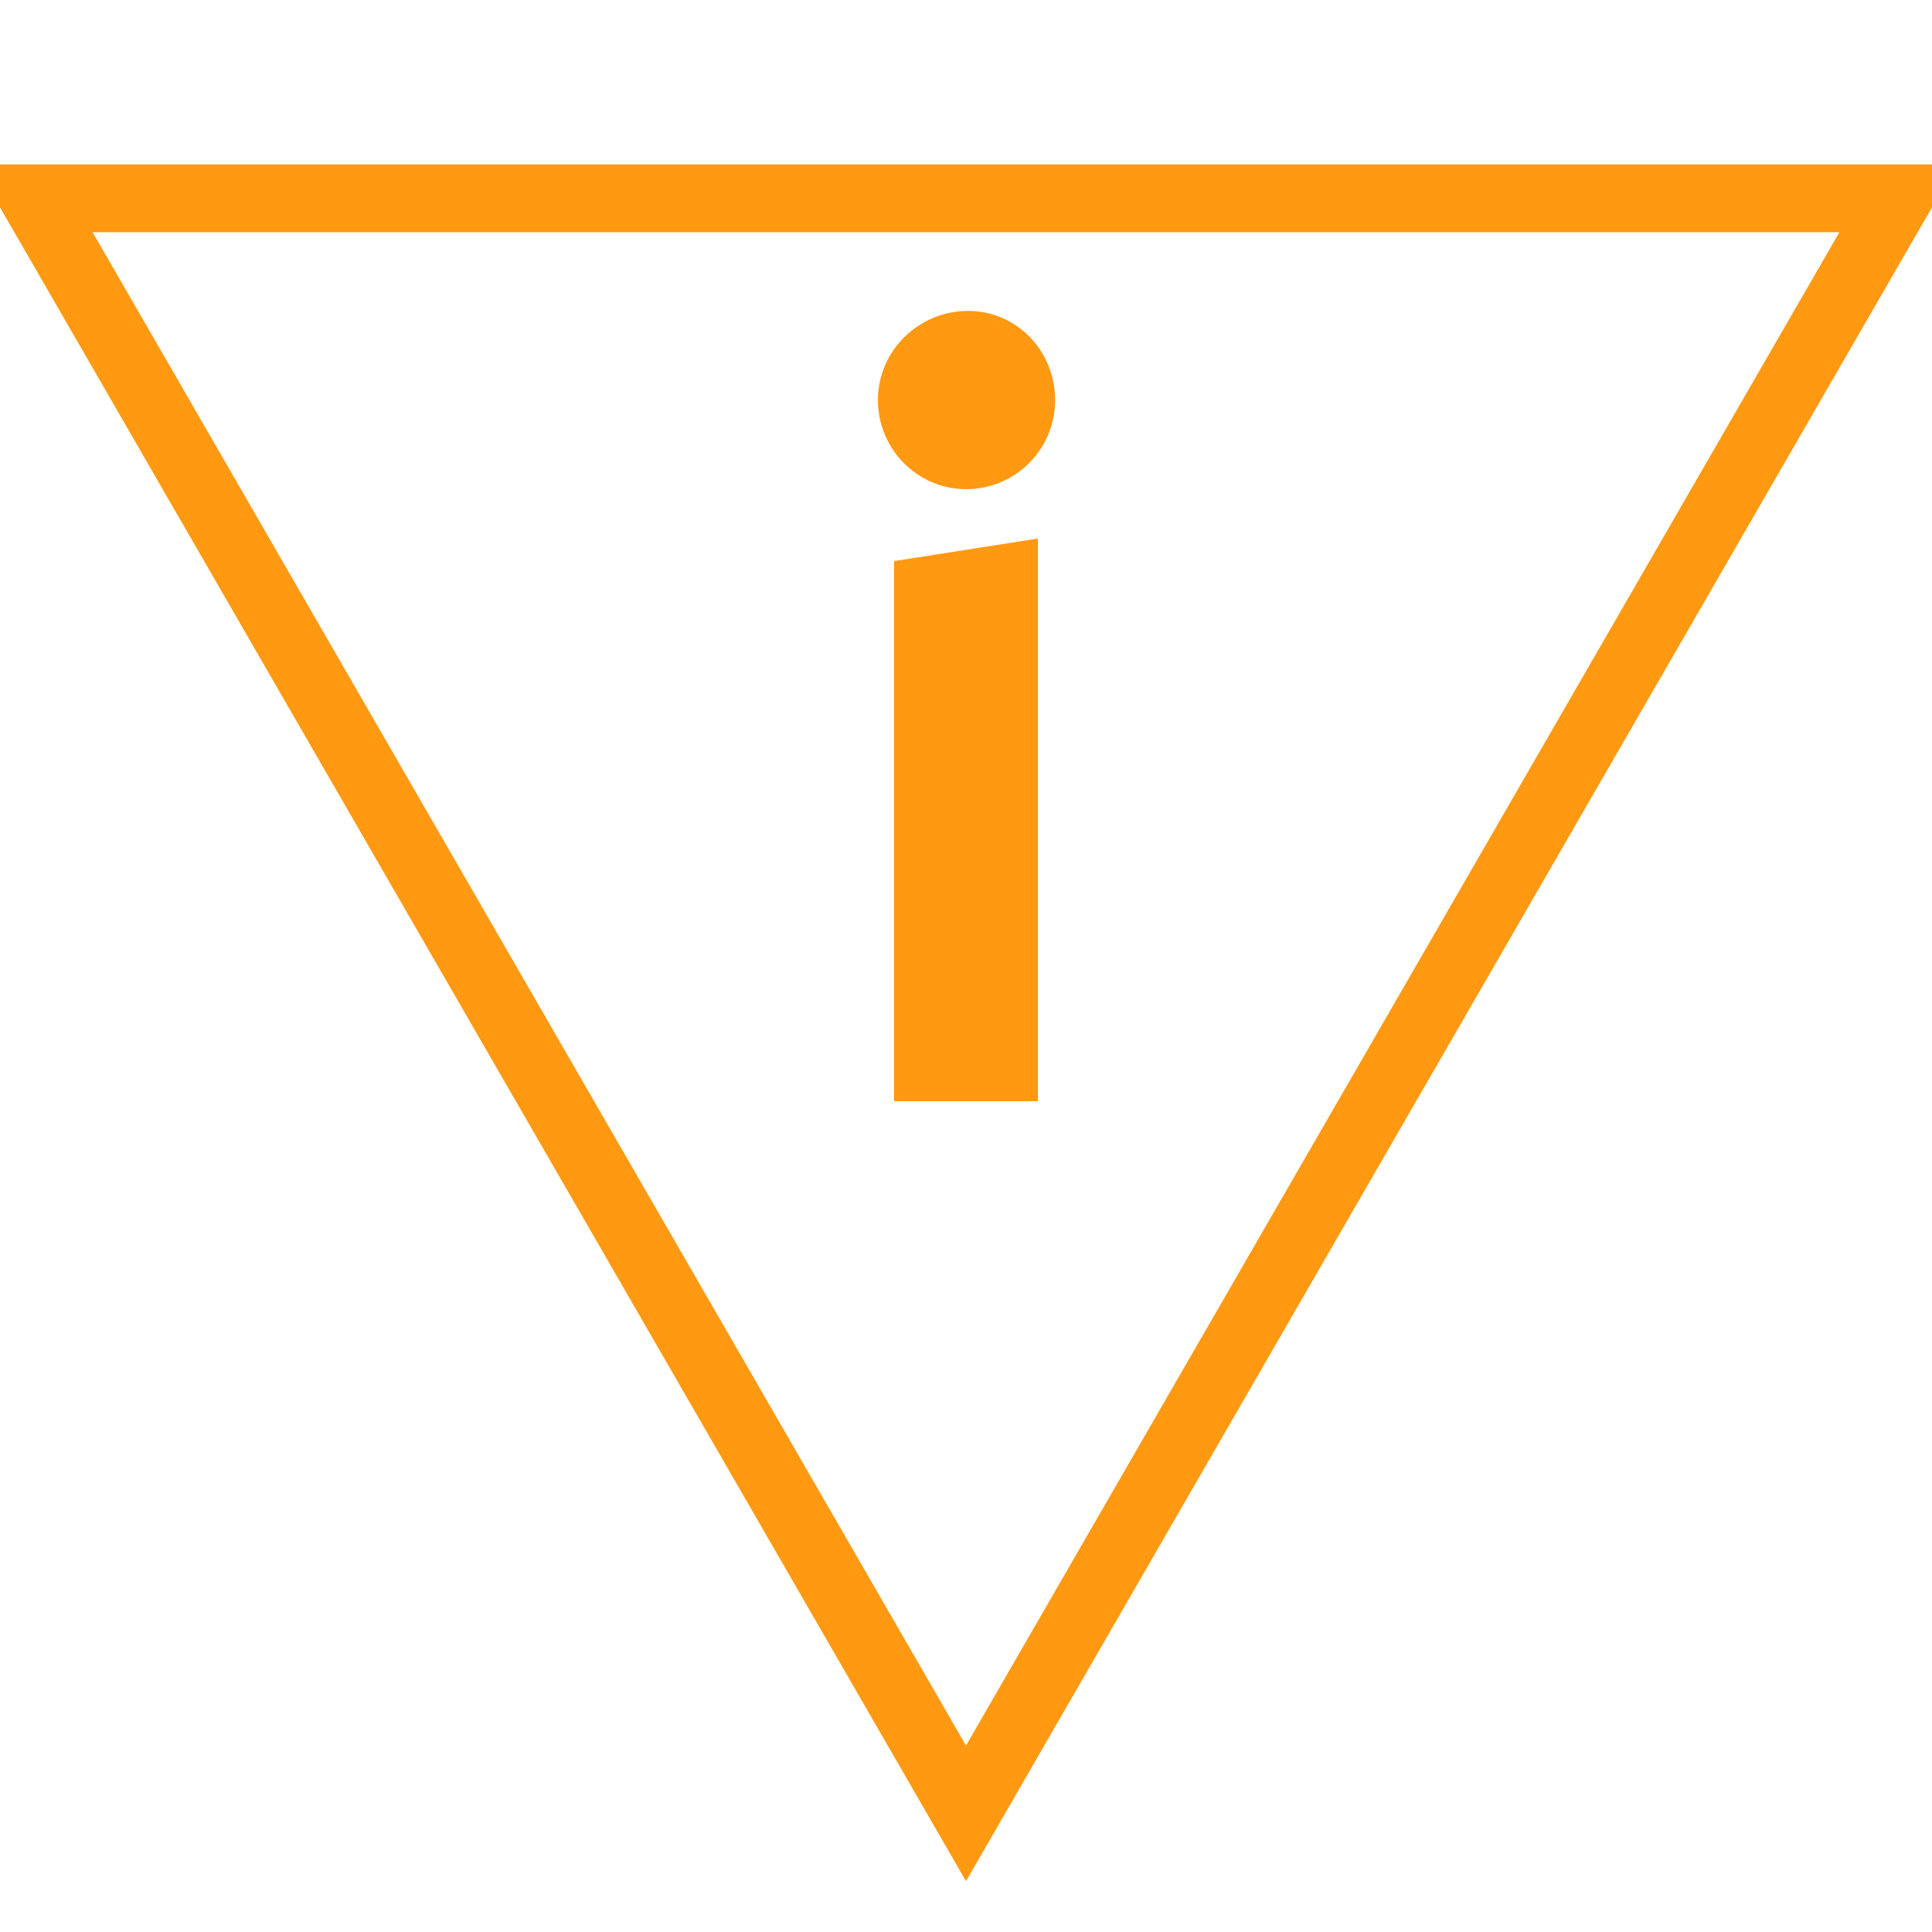 <svg id="todo1" class="todo2" version="1.1" xmlns="http://www.w3.org/2000/svg" xmlns:xlink="http://www.w3.org/1999/xlink" x="0" y="0" width="70" height="70" viewBox="-7 -7 114 114">
  <!-- Loaded SVG font from path "./svg-fonts/Enhanced-CharterRegular.svg" -->
  <path d="M 50,100 l-55,-95.3 l110,0 z" stroke="#f91" stroke-width="4" fill="none"/>
  <path style="fill: #f91" d="M54.245,57.978l-8.49,0l0-31.87l8.49-1.331l0,33.201z  M55.259,16.604c0,2.915-2.344,5.259-5.259,5.259c-2.851,0-5.196-2.344-5.196-5.259s2.408-5.259,5.322-5.259c2.851,0,5.132,2.344,5.132,5.259z"/>
  <g/>
</svg>